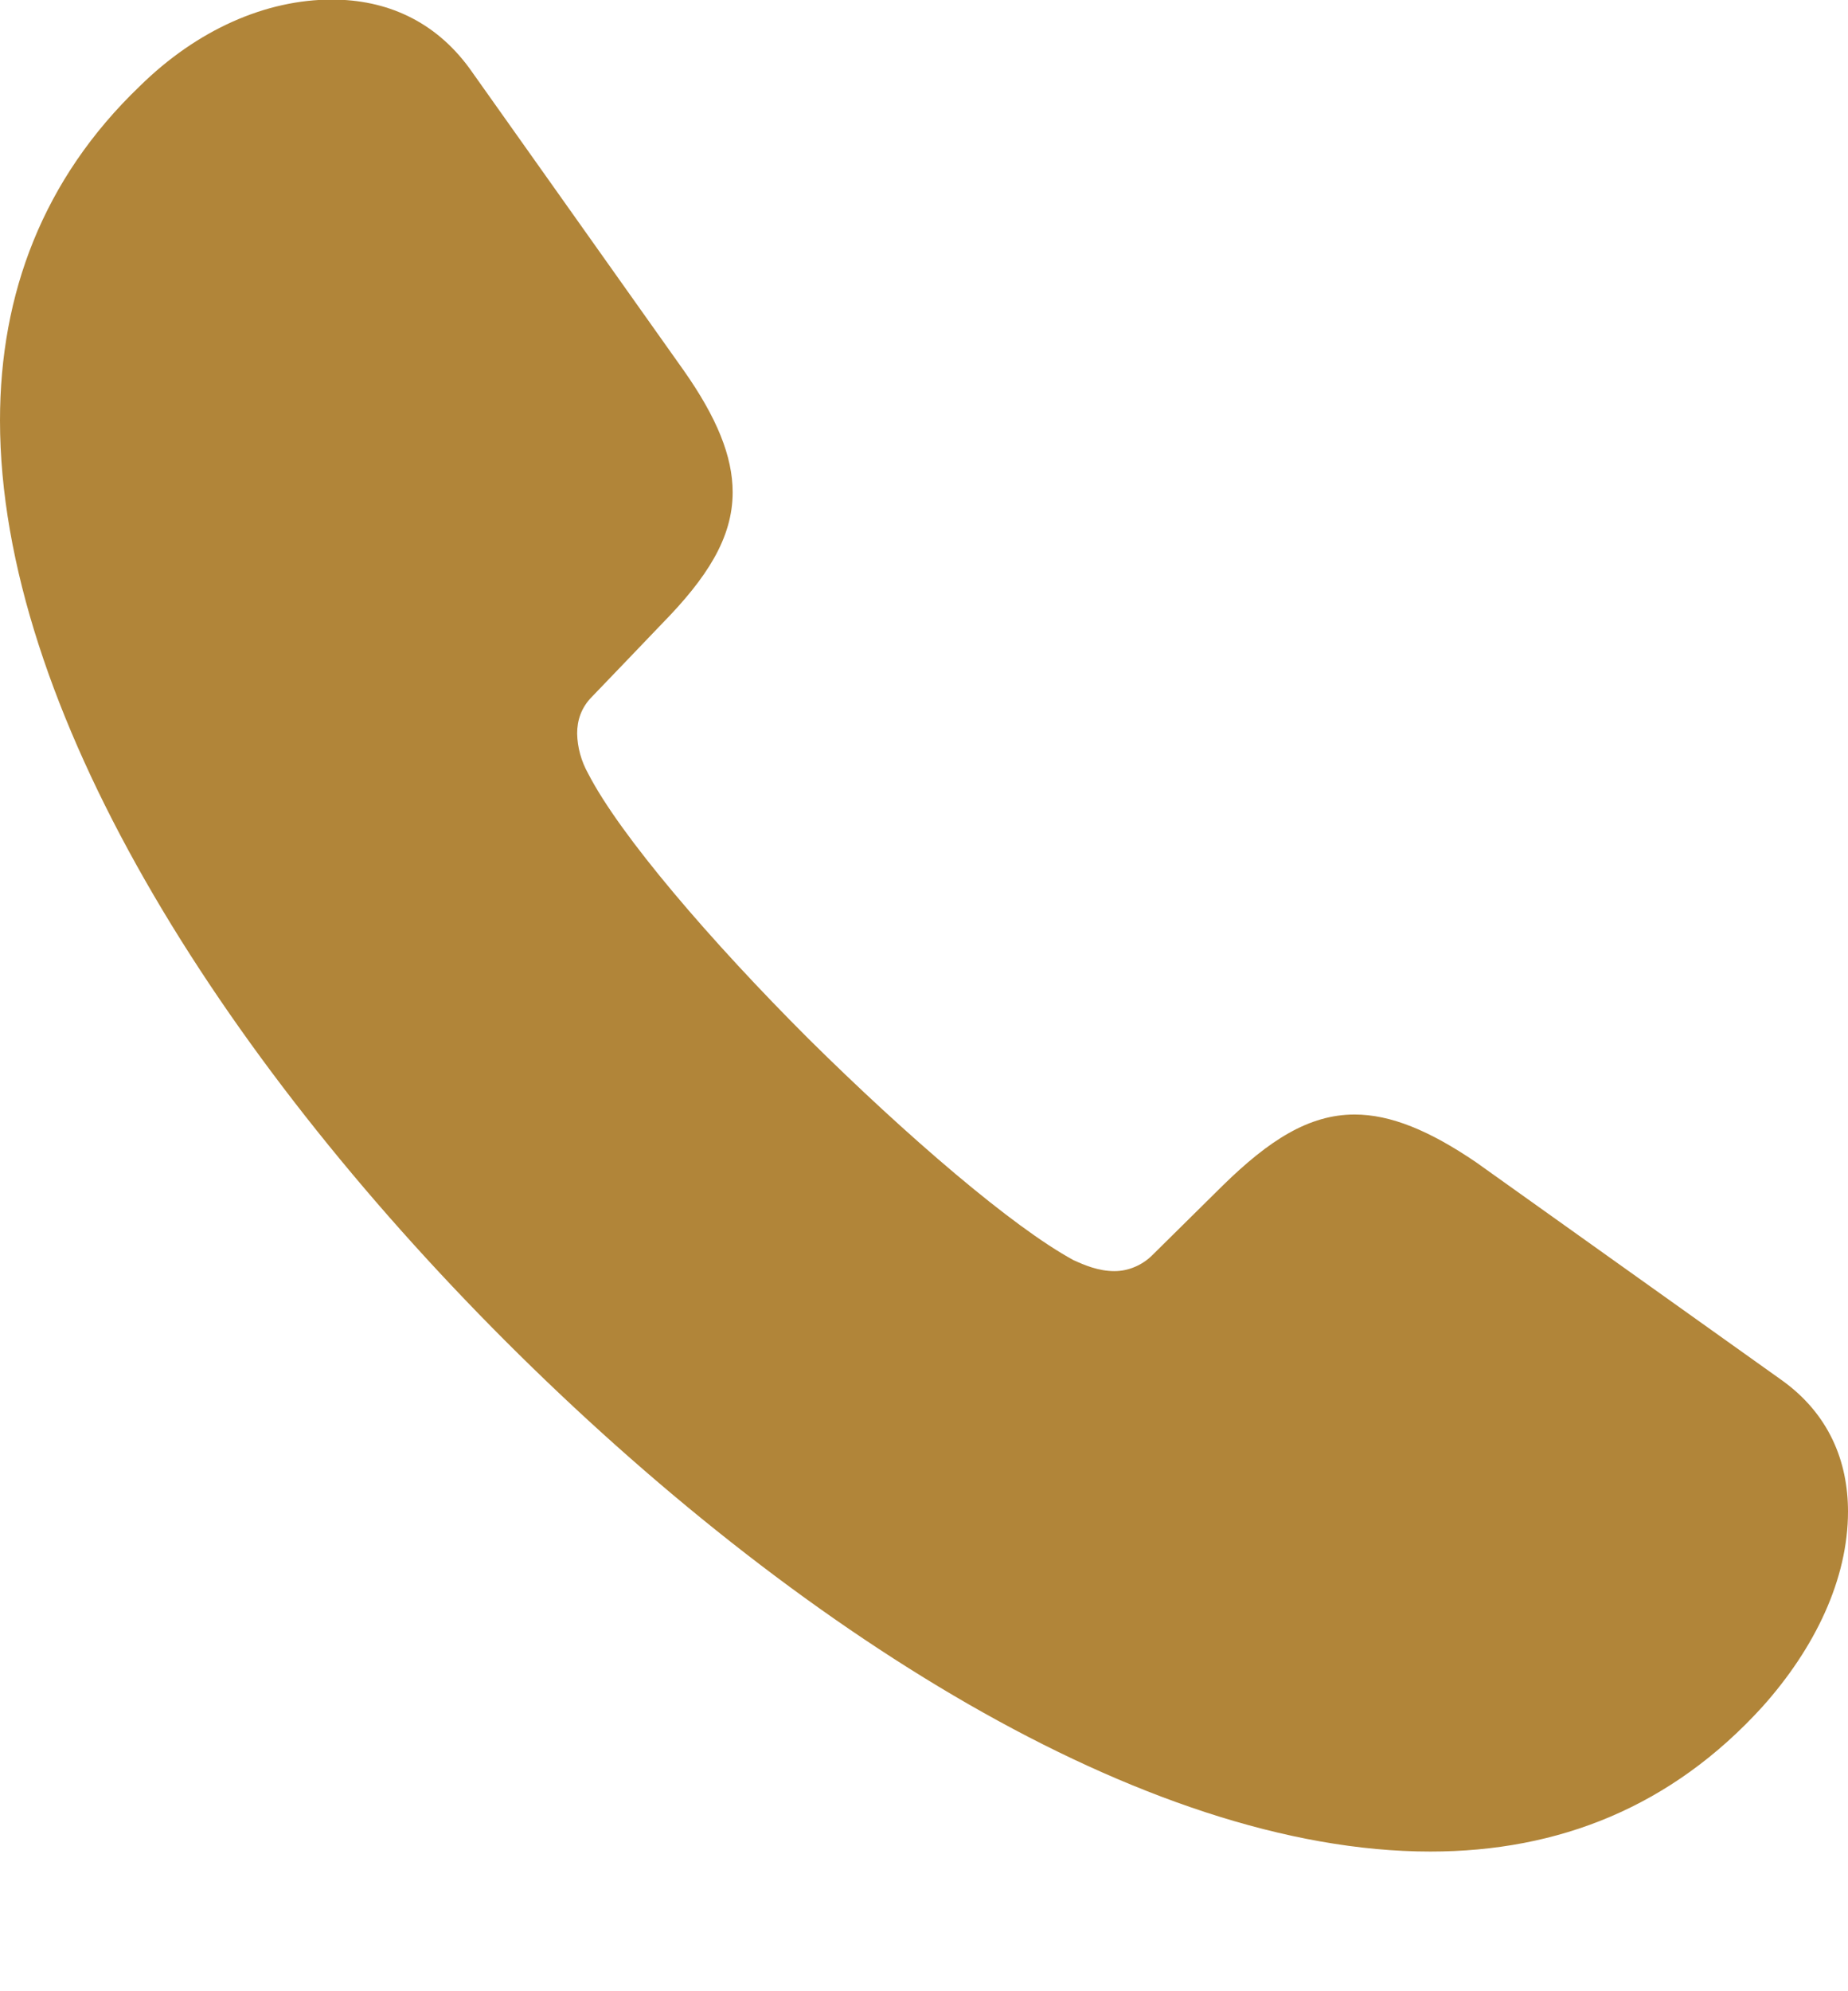 <?xml version="1.0" encoding="UTF-8"?> <svg xmlns="http://www.w3.org/2000/svg" viewBox="0 0 13.00 14.00" data-guides="{&quot;vertical&quot;:[],&quot;horizontal&quot;:[]}"><defs></defs><path fill="#b18539" stroke="none" fill-opacity="1" stroke-width="1" stroke-opacity="1" id="tSvg90b812b23b" title="Path 1" d="M3.555 9.428C5.582 11.454 8.05 13.018 10.062 13.018C10.967 13.018 11.759 12.702 12.397 12.001C12.768 11.587 13 11.103 13 10.627C13 10.276 12.867 9.94 12.53 9.701C11.815 9.192 11.1 8.682 10.384 8.172C10.055 7.948 9.782 7.836 9.529 7.836C9.207 7.836 8.926 8.018 8.603 8.334C8.438 8.497 8.272 8.661 8.106 8.825C8.071 8.86 8.029 8.888 7.984 8.907C7.938 8.927 7.889 8.937 7.839 8.937C7.727 8.937 7.629 8.895 7.552 8.86C7.124 8.628 6.381 7.99 5.687 7.303C4.999 6.616 4.361 5.873 4.137 5.438C4.089 5.352 4.062 5.256 4.06 5.157C4.06 5.066 4.088 4.975 4.165 4.898C4.329 4.728 4.492 4.557 4.656 4.386C4.972 4.064 5.154 3.783 5.154 3.461C5.154 3.208 5.042 2.935 4.81 2.605C4.308 1.897 3.805 1.189 3.303 0.481C3.057 0.144 2.714 -0.003 2.335 -0.003C1.872 -0.003 1.388 0.207 0.982 0.607C0.302 1.259 0 2.065 0 2.956C0 4.968 1.536 7.408 3.555 9.428Z"></path></svg> 